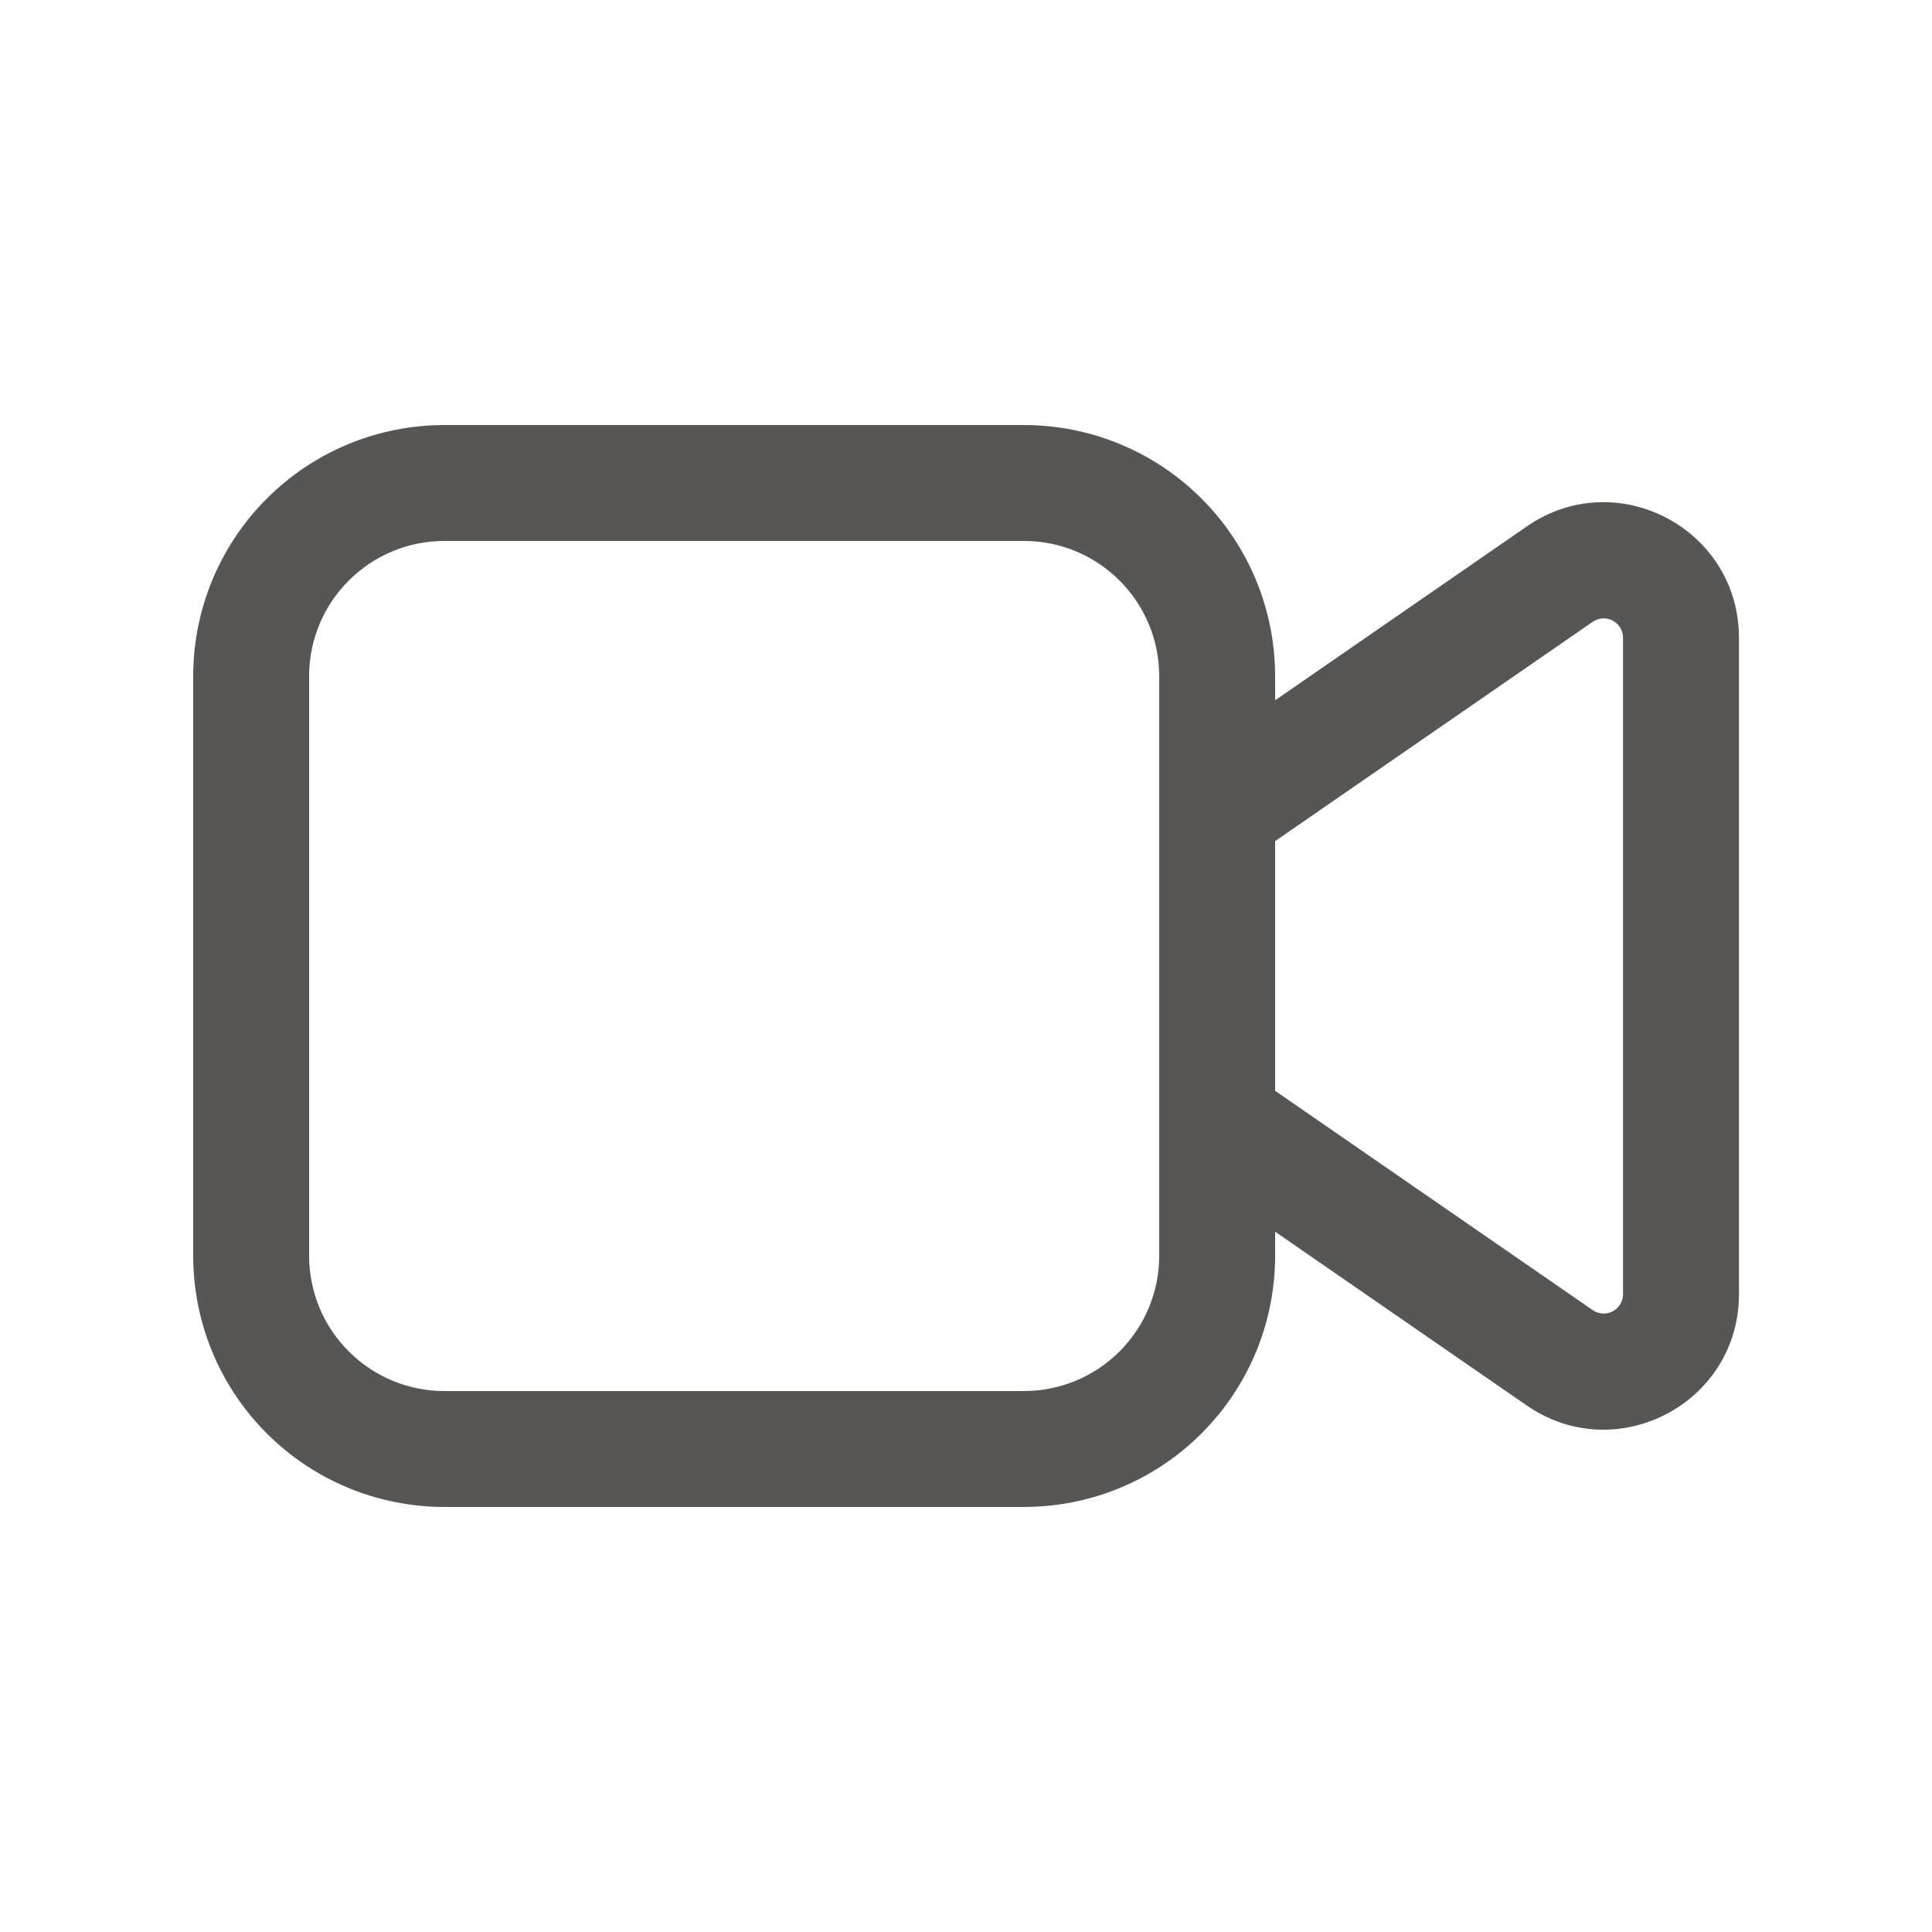 <svg width="25" height="25" viewBox="0 0 25 25" fill="none" xmlns="http://www.w3.org/2000/svg">
<path d="M5.75 5.5C4.888 5.5 4.061 5.842 3.452 6.452C2.842 7.061 2.5 7.888 2.5 8.75V16.25C2.5 17.112 2.842 17.939 3.452 18.548C4.061 19.158 4.888 19.5 5.75 19.5H13.25C14.112 19.5 14.939 19.158 15.548 18.548C16.158 17.939 16.5 17.112 16.5 16.25V15.938L19.758 18.188C20.918 18.988 22.502 18.158 22.502 16.748V8.251C22.502 6.841 20.918 6.009 19.758 6.811L16.5 9.062V8.75C16.5 7.888 16.158 7.061 15.548 6.452C14.939 5.842 14.112 5.5 13.25 5.5H5.75ZM16.5 10.884L20.61 8.046C20.648 8.02 20.692 8.005 20.737 8.002C20.782 7.999 20.828 8.009 20.868 8.03C20.909 8.052 20.942 8.084 20.966 8.123C20.99 8.162 21.002 8.206 21.002 8.252V16.747C21.002 16.793 20.99 16.837 20.966 16.876C20.942 16.916 20.909 16.947 20.868 16.968C20.828 16.99 20.782 17 20.737 16.997C20.692 16.994 20.648 16.979 20.61 16.953L16.5 14.115V10.884ZM4 8.75C4 7.784 4.784 7 5.75 7H13.25C14.216 7 15 7.784 15 8.75V16.25C15 16.714 14.816 17.159 14.487 17.487C14.159 17.816 13.714 18 13.25 18H5.75C5.286 18 4.841 17.816 4.513 17.487C4.184 17.159 4 16.714 4 16.25V8.75Z" fill="#575655"/>
</svg>
